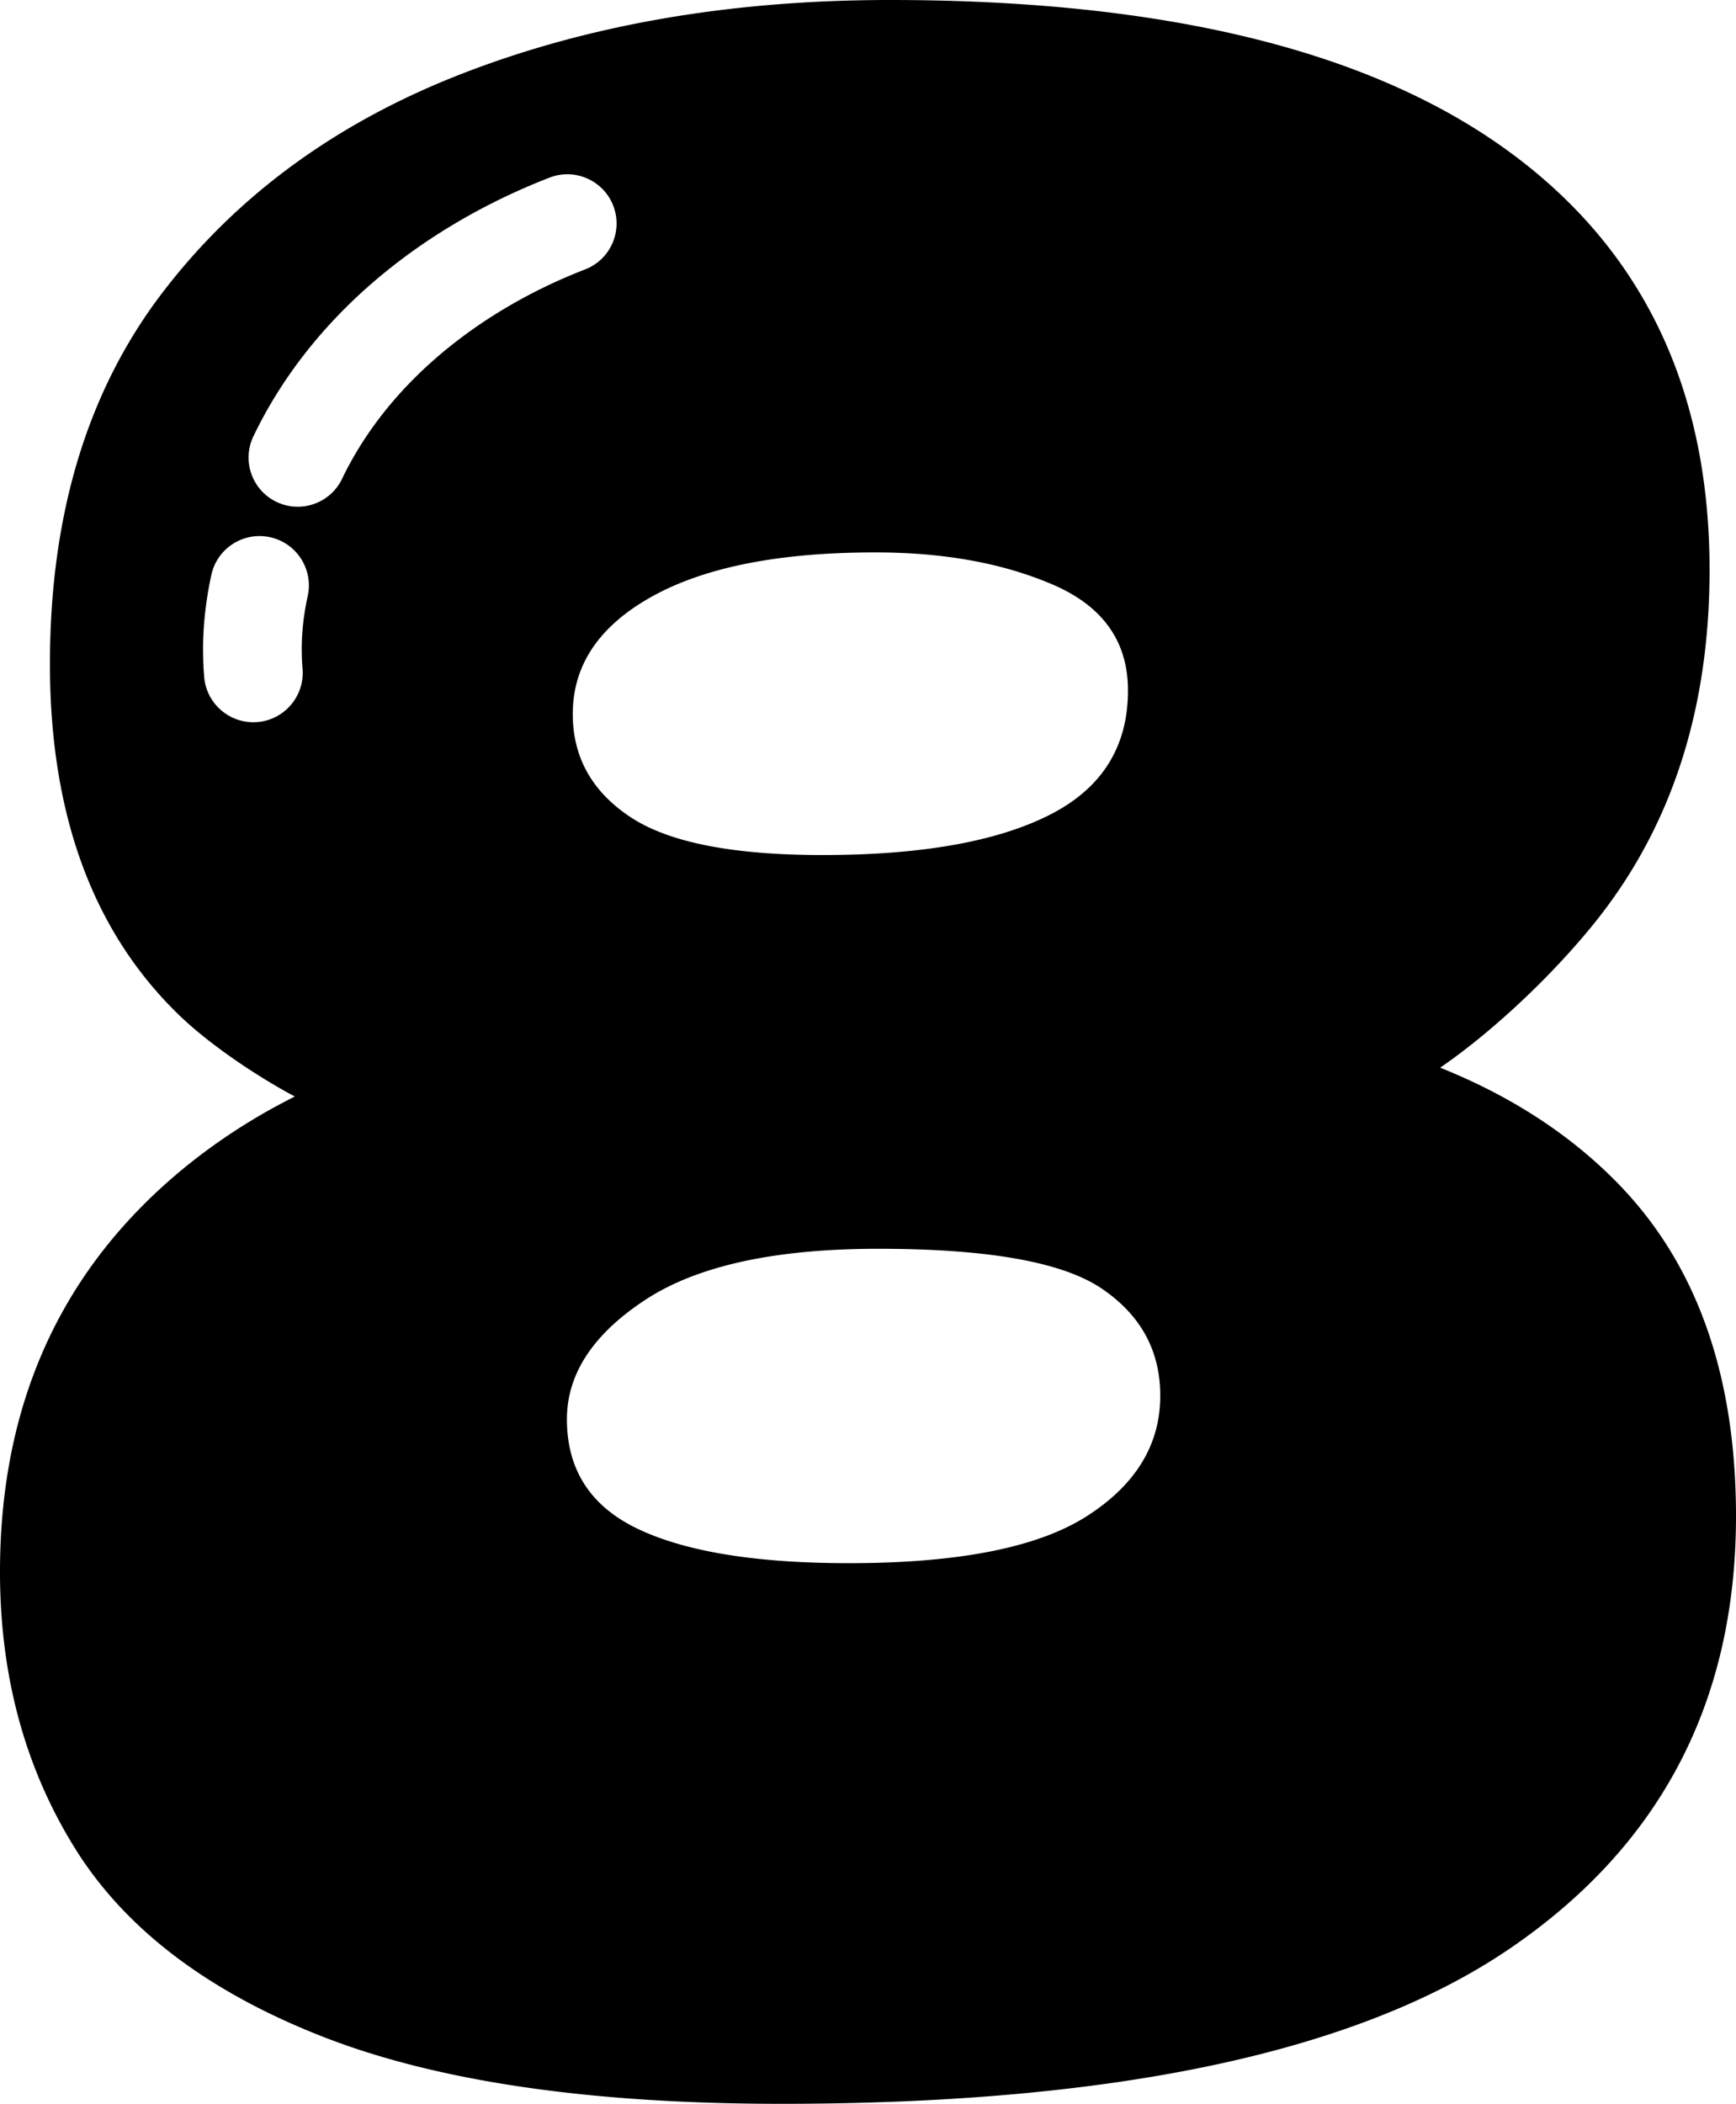 <svg xmlns="http://www.w3.org/2000/svg" shape-rendering="geometricPrecision" text-rendering="geometricPrecision" image-rendering="optimizeQuality" fill-rule="evenodd" clip-rule="evenodd" viewBox="0 0 423 512.464"><path d="M216.865 0c65.849 0 115.595 11.93 149.233 35.784 33.639 23.859 50.46 58.216 50.46 103.066 0 33.402-8.951 61.553-26.841 84.457-10.116 12.944-25.26 27.478-38.803 36.766 17.558 7.016 32.47 16.781 44.172 29.083C413.69 308.715 423 335.438 423 369.317c0 45.328-18.49 80.521-55.469 105.571-36.98 25.05-96.028 37.576-177.149 37.576-46.758 0-84.097-5.488-112.012-16.463-27.915-10.975-47.955-26.246-60.121-45.809C6.083 430.629 0 408.202 0 382.916c0-34.835 10.734-63.699 32.206-86.603 11.248-12.003 24.937-21.869 39.631-29.215-9.088-4.838-20.681-12.571-28.178-19.813-20.991-20.273-31.493-48.792-31.493-85.531 0-36.261 9.065-66.322 27.196-90.181 18.131-23.859 42.586-41.754 73.365-53.679C143.501 5.965 178.217 0 216.865 0zM73.719 162.914c.541 6.615-4.383 12.429-10.997 12.97-6.616.541-12.43-4.382-12.971-10.997a80.704 80.704 0 01-.037-12.789 89.395 89.395 0 011.778-12.034c1.4-6.488 7.797-10.611 14.285-9.211 6.487 1.4 10.611 7.797 9.21 14.285-.622 2.873-1.081 5.796-1.304 8.742a57.081 57.081 0 00.036 9.034zm9.638-46.291c-2.85 5.965-10.011 8.488-15.976 5.637-5.964-2.85-8.488-10.011-5.637-15.975 6.956-14.49 16.994-26.96 28.883-37.281 12.757-11.065 27.71-19.713 43.295-25.745 6.174-2.387 13.12.686 15.507 6.86 2.387 6.174-.686 13.121-6.86 15.508-13.098 5.069-25.623 12.302-36.248 21.517-9.534 8.279-17.522 18.149-22.964 29.479zm191.488 51.574c0-11.93-6.088-20.518-18.259-25.769-12.166-5.247-26.6-7.87-43.299-7.87-23.382 0-41.512 3.578-54.397 10.734-12.884 7.156-19.327 16.703-19.327 28.628 0 10.498 4.656 18.849 13.958 25.051 9.306 6.205 24.932 9.306 46.882 9.306 23.859 0 42.226-3.219 55.11-9.661 12.885-6.442 19.332-16.58 19.332-30.419zm-60.844 135.99c-25.287 0-44.254 4.173-56.902 12.525-12.643 8.347-18.963 18.012-18.963 28.987 0 12.403 5.842 21.35 17.535 26.837 11.689 5.488 28.747 8.234 51.174 8.234 26.719 0 46.045-3.819 57.975-11.453 11.934-7.637 17.894-17.417 17.894-29.346 0-10.975-4.769-19.681-14.316-26.123-9.543-6.443-27.674-9.661-54.397-9.661z"/></svg>
